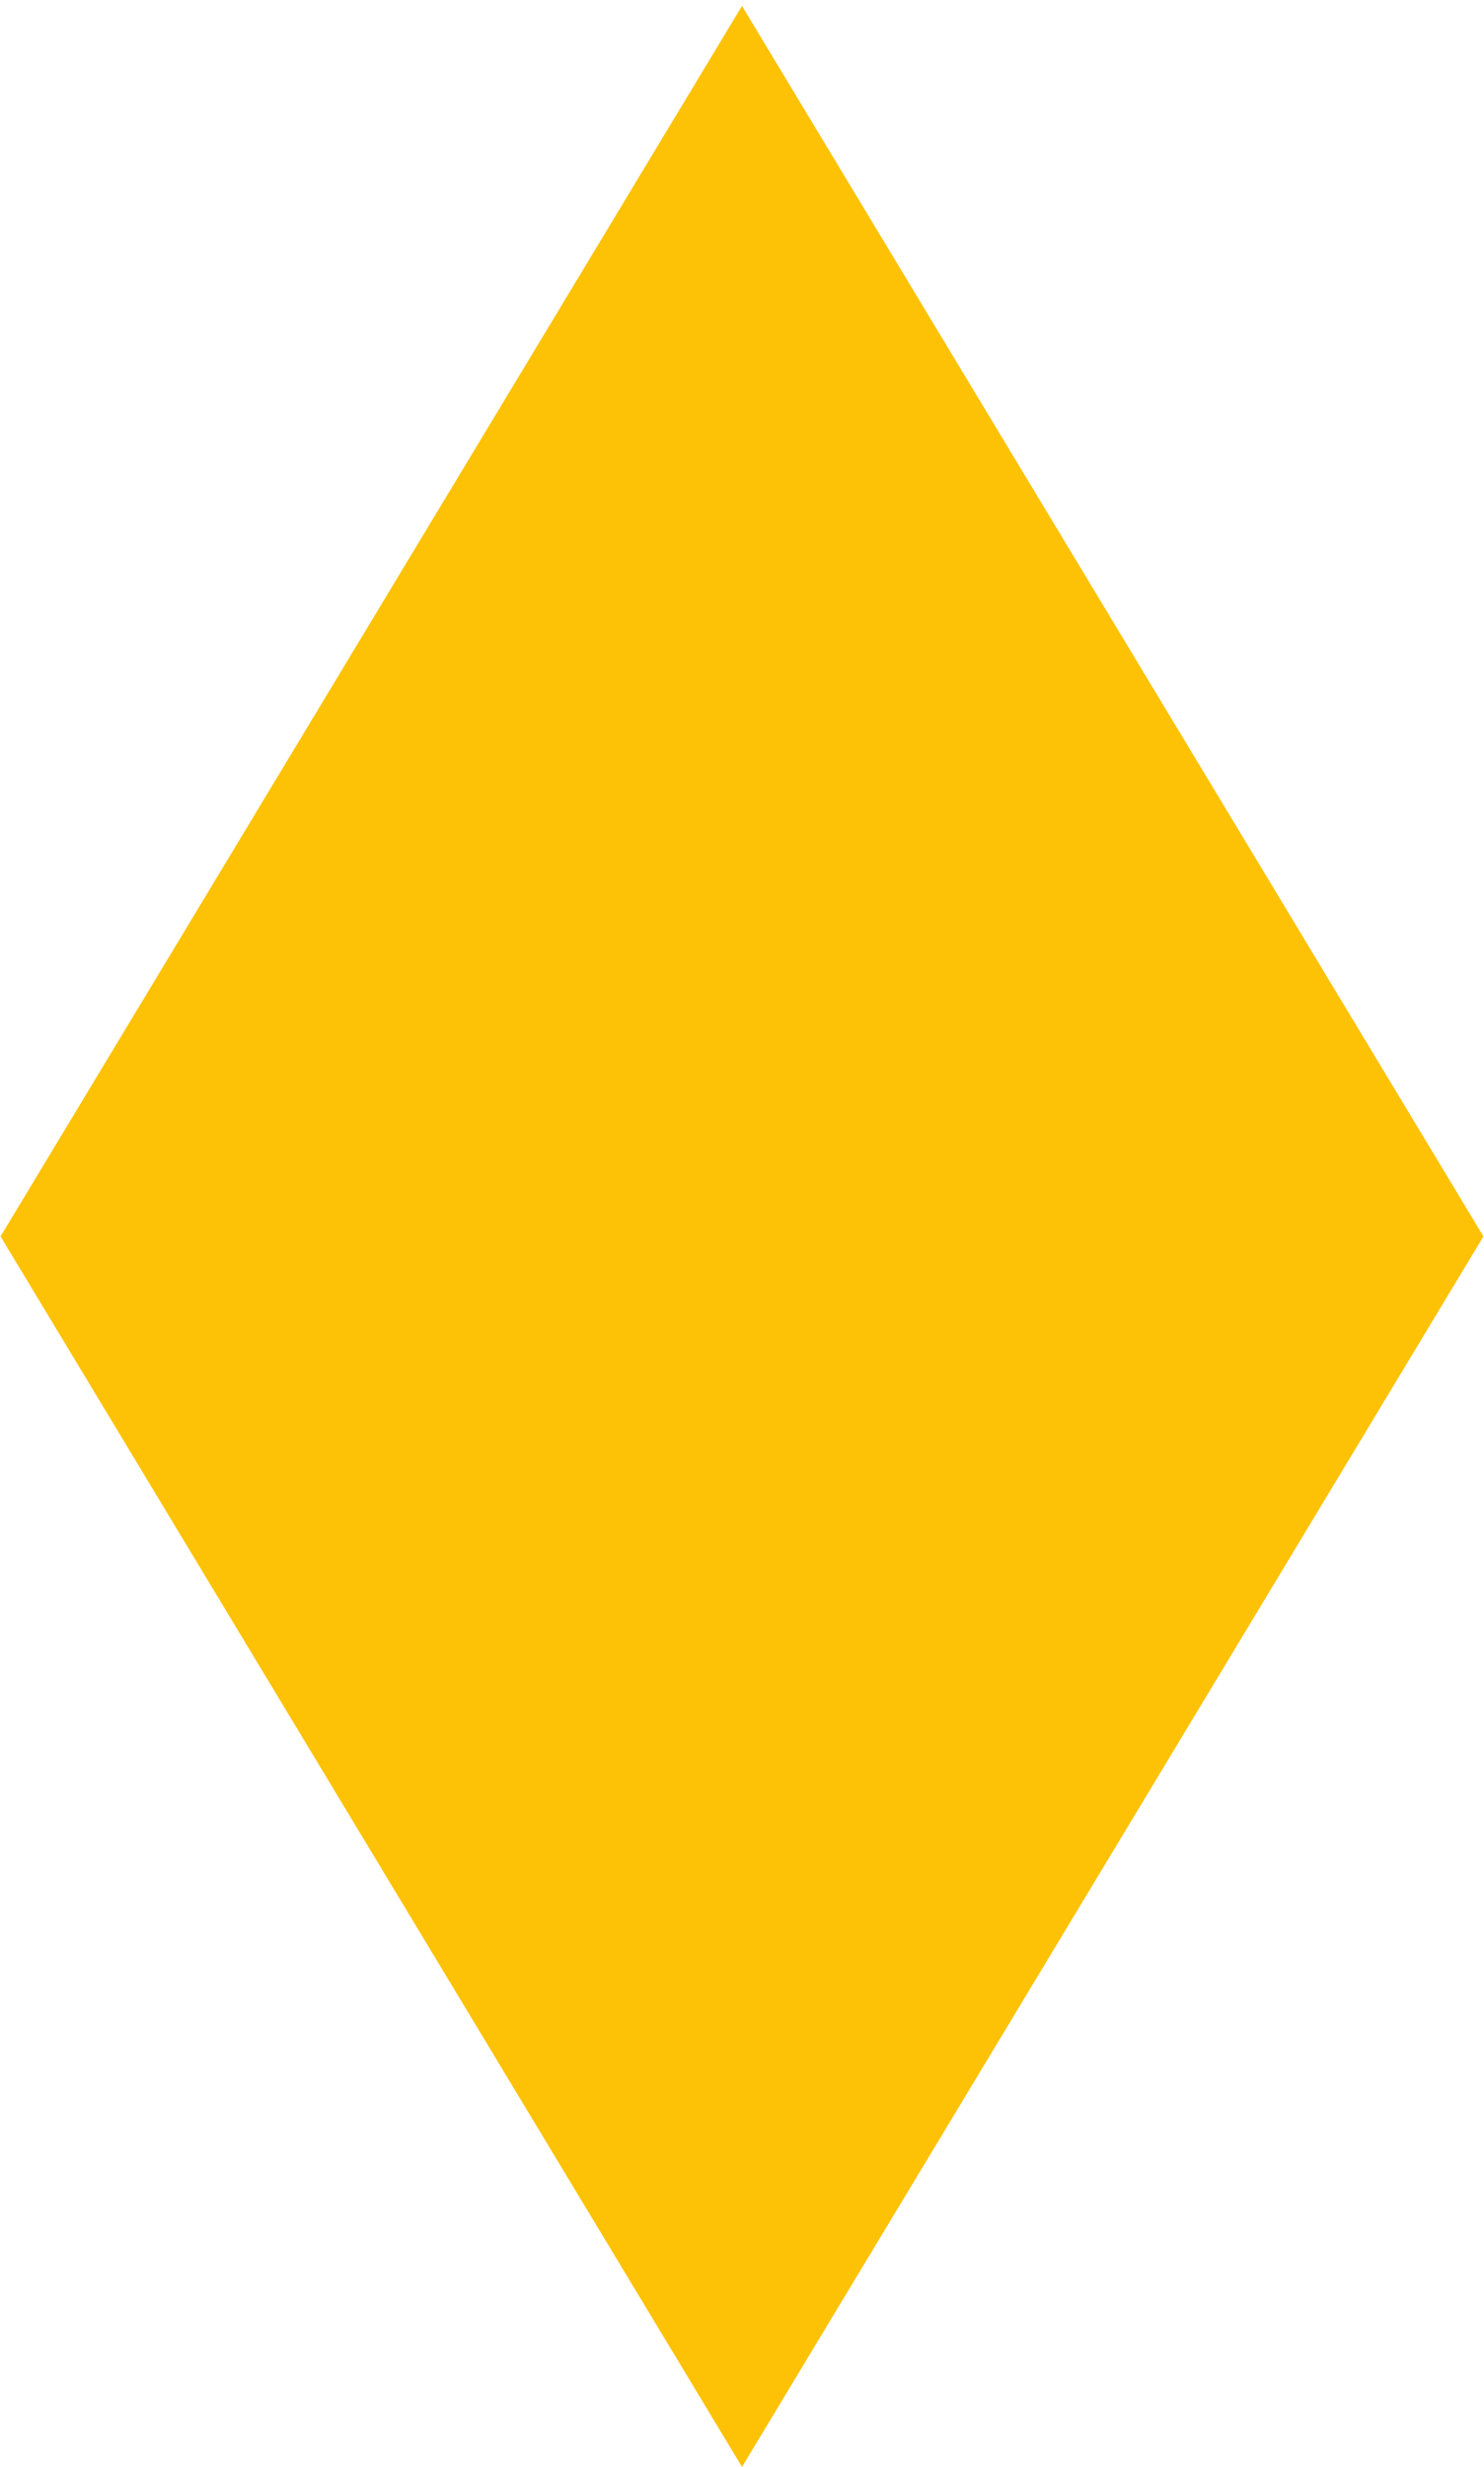 <?xml version="1.0" encoding="UTF-8"?> <svg xmlns="http://www.w3.org/2000/svg" width="65" height="108" viewBox="0 0 65 108" fill="none"><path d="M32.5 108L0.024 54.13L32.5 0.26L64.976 54.13L32.5 108Z" fill="#FDC206"></path></svg> 